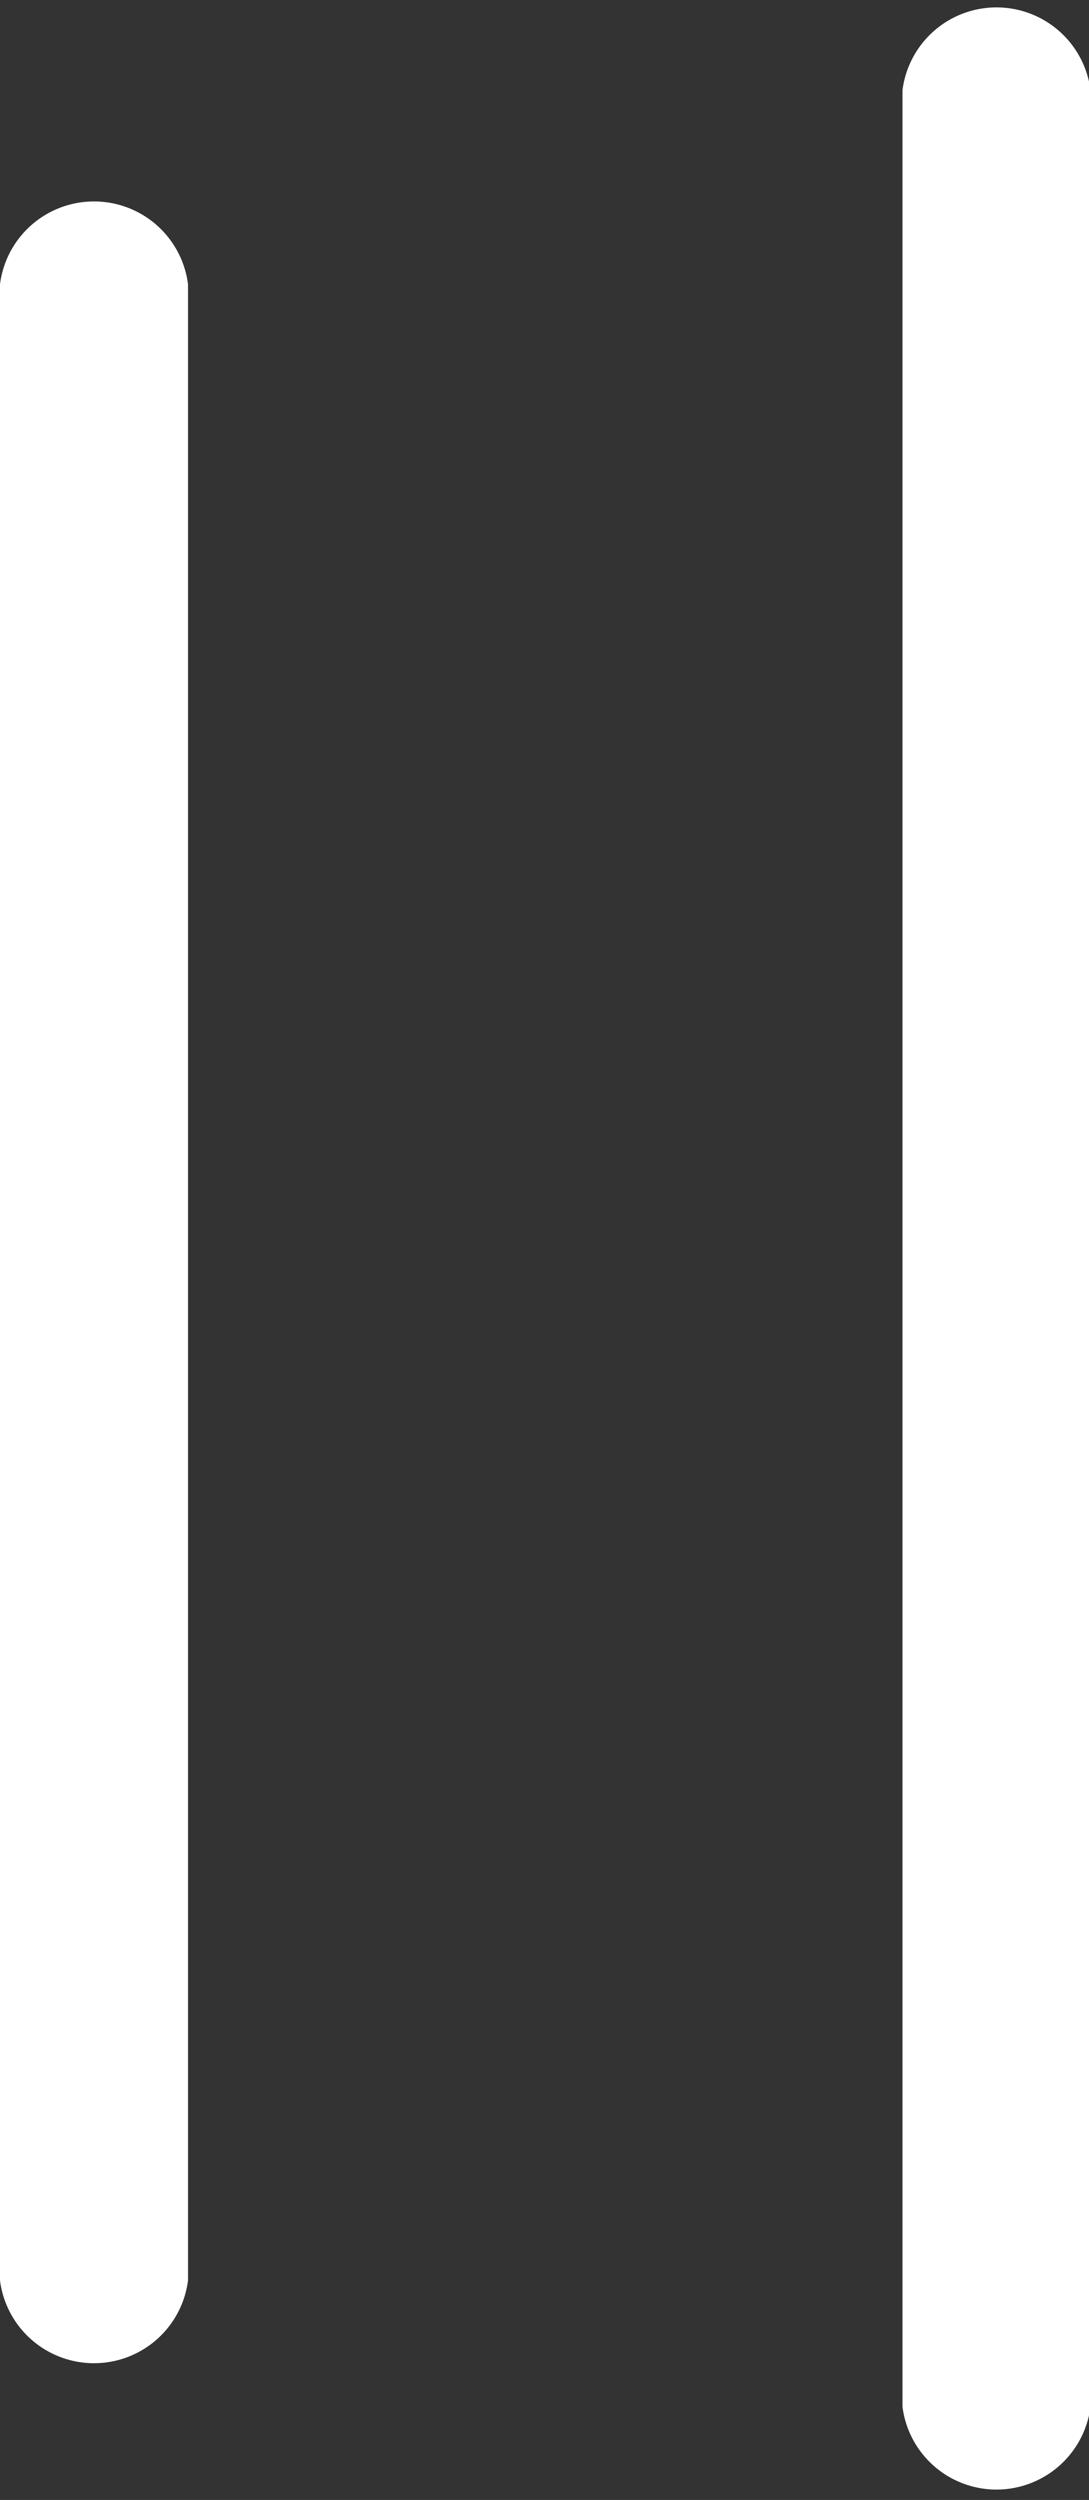 <svg xmlns="http://www.w3.org/2000/svg" viewBox="0 0 7.24 16.62"><rect x="0" y="0" width="7.24" height="16.62" fill="#333333" stroke="none"/><defs><style>.cls-1{fill:#fff;}</style></defs><title>pause</title><g id="Calque_2" data-name="Calque 2"><g id="Calque_1-2" data-name="Calque 1"><path class="cls-1" d="M0,1.89V15.16a.63.63,0,0,0,1.25,0V1.89A.63.63,0,0,0,0,1.89Z"/><path class="cls-1" d="M6,.6V16a.63.63,0,0,0,1.25,0V.6A.63.63,0,0,0,6,.6Z"/></g></g></svg>